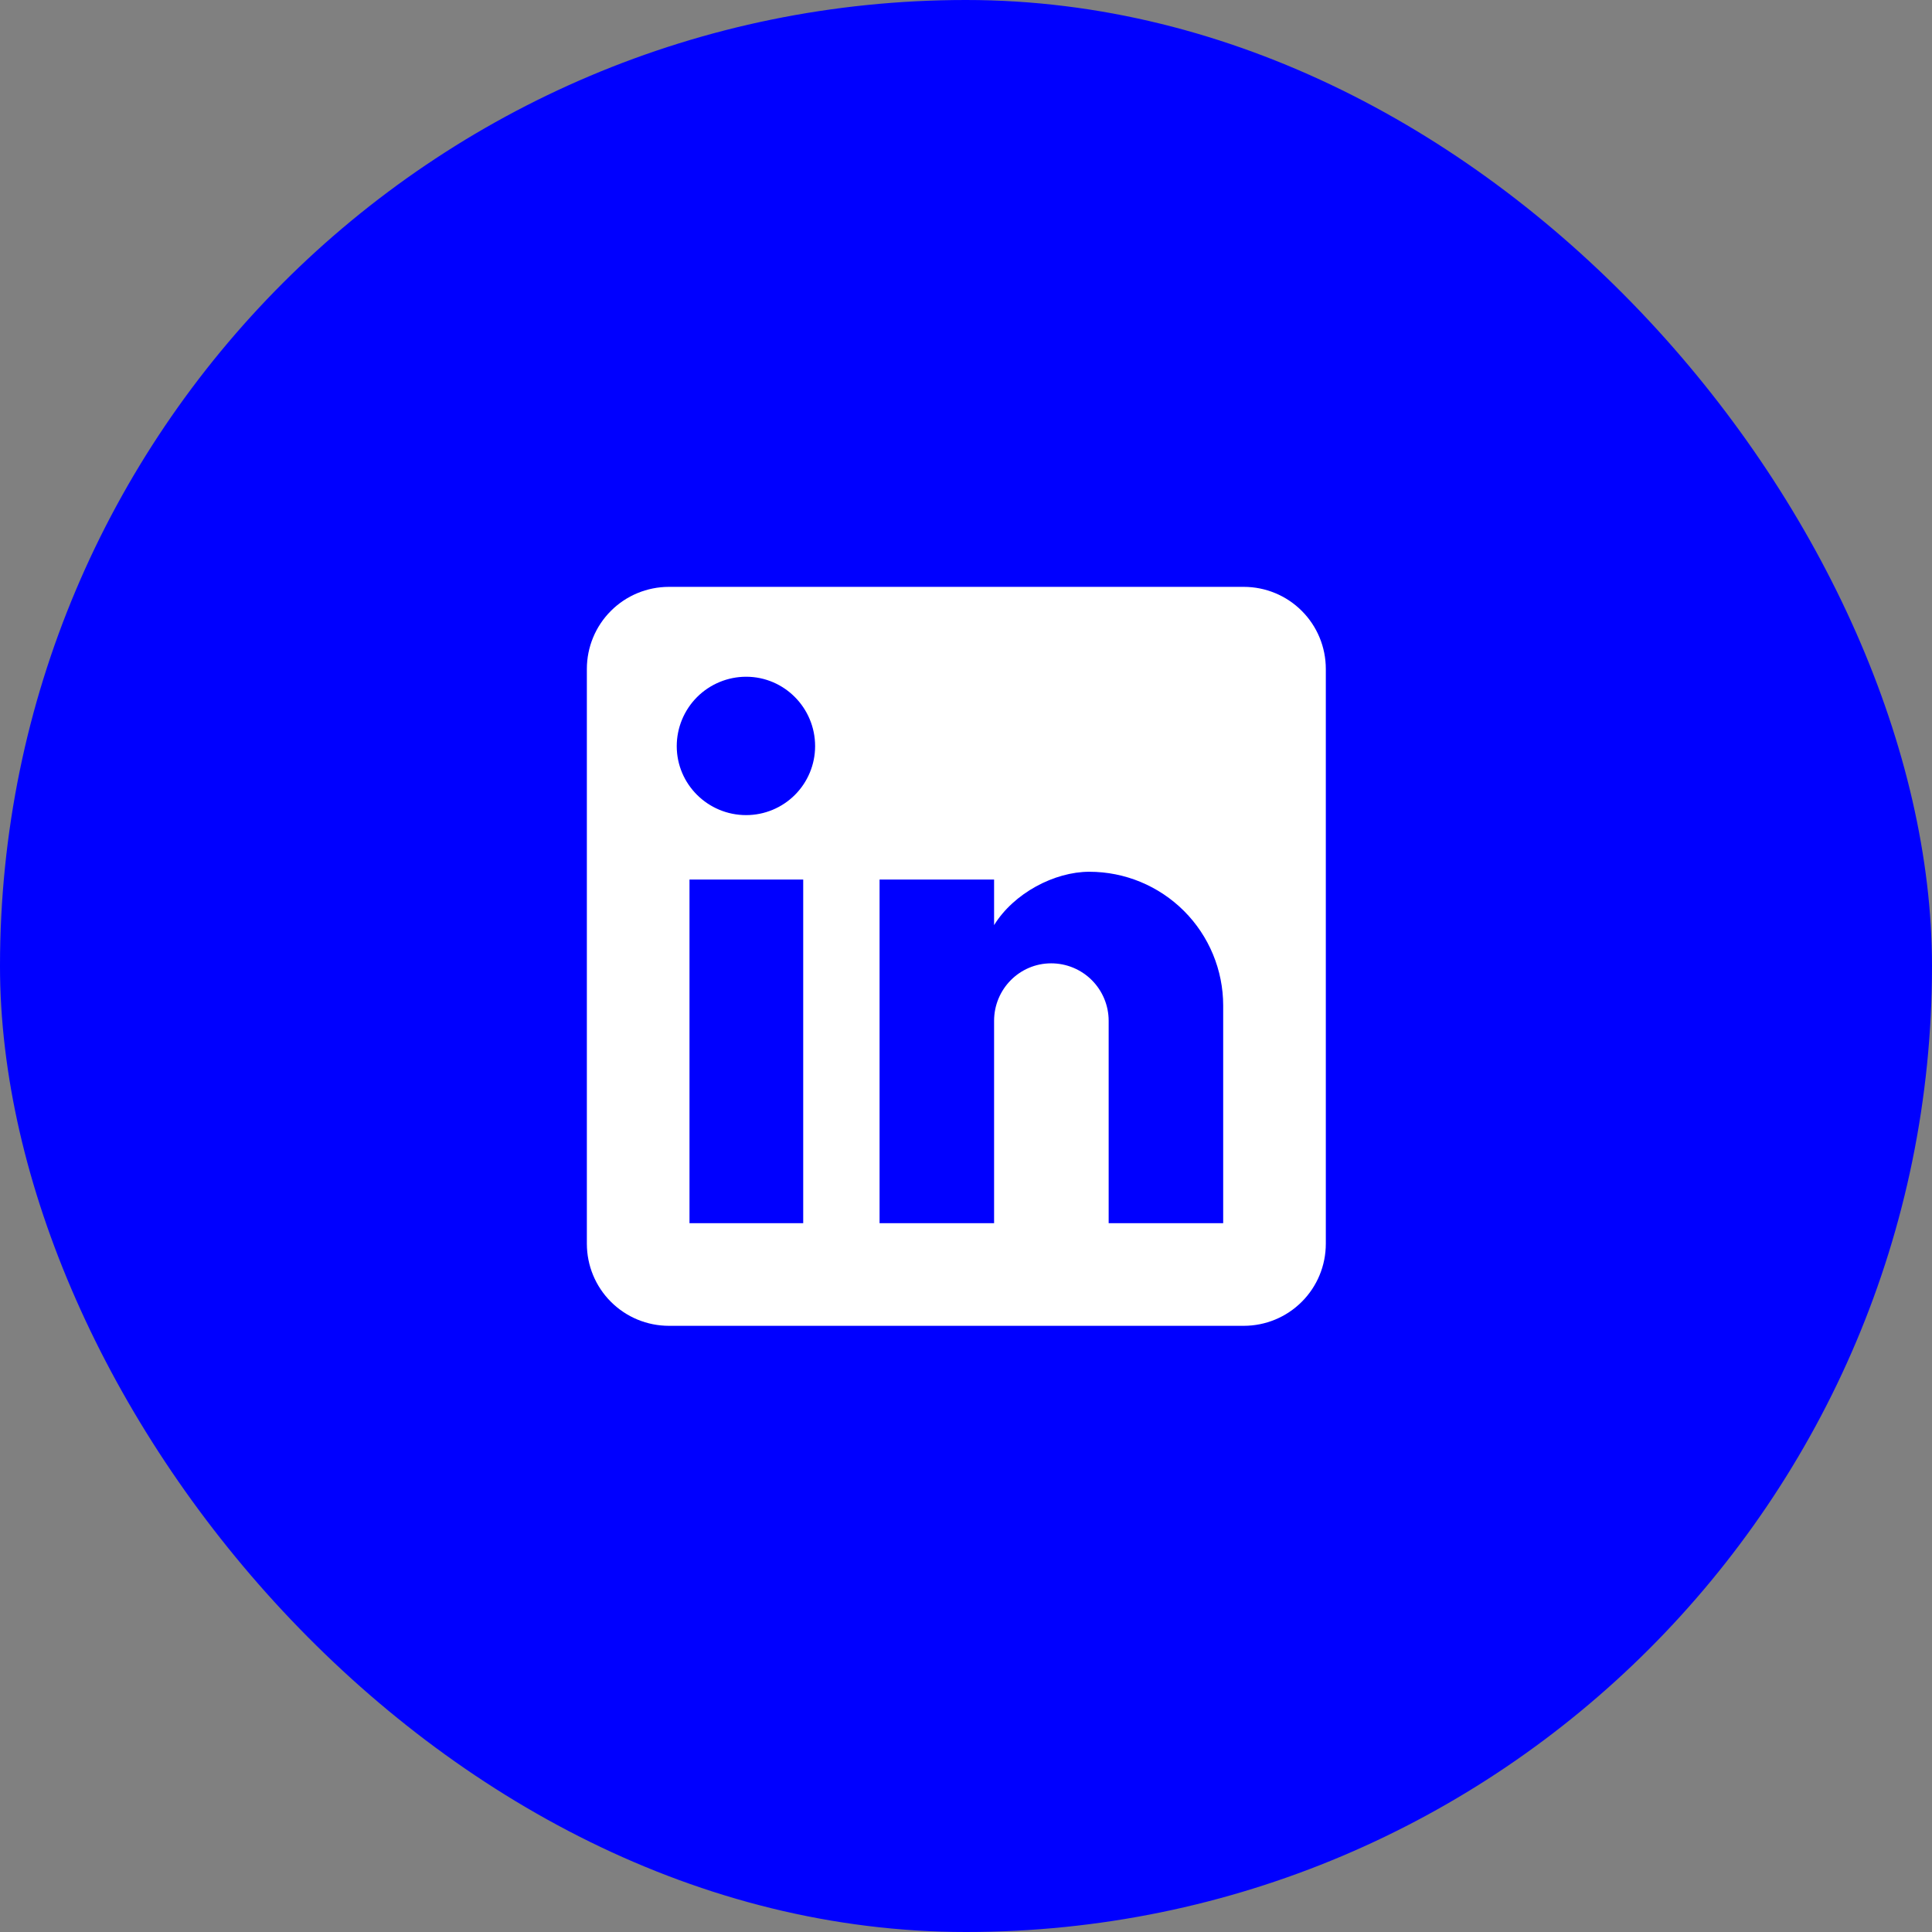 <?xml version="1.0" encoding="UTF-8"?> <svg xmlns="http://www.w3.org/2000/svg" width="50" height="50" viewBox="0 0 50 50" fill="none"><rect x="0" y="0" width="50" height="50" fill="#808080" stroke="none"/><rect width="50" height="50" rx="25" fill="#0000FF"></rect><path d="M32.188 15.188C32.751 15.188 33.292 15.411 33.69 15.81C34.089 16.208 34.312 16.749 34.312 17.312V32.188C34.312 32.751 34.089 33.292 33.69 33.69C33.292 34.089 32.751 34.312 32.188 34.312H17.312C16.749 34.312 16.208 34.089 15.81 33.69C15.411 33.292 15.188 32.751 15.188 32.188V17.312C15.188 16.749 15.411 16.208 15.81 15.81C16.208 15.411 16.749 15.188 17.312 15.188H32.188ZM31.656 31.656V26.025C31.656 25.106 31.291 24.225 30.642 23.576C29.992 22.926 29.111 22.561 28.192 22.561C27.289 22.561 26.238 23.114 25.727 23.942V22.763H22.763V31.656H25.727V26.418C25.727 25.6 26.386 24.931 27.204 24.931C27.599 24.931 27.977 25.087 28.256 25.366C28.535 25.645 28.692 26.024 28.692 26.418V31.656H31.656ZM19.31 21.095C19.783 21.095 20.237 20.907 20.572 20.572C20.907 20.237 21.095 19.783 21.095 19.31C21.095 18.322 20.298 17.514 19.31 17.514C18.834 17.514 18.377 17.704 18.04 18.04C17.704 18.377 17.514 18.834 17.514 19.31C17.514 20.298 18.322 21.095 19.31 21.095ZM20.787 31.656V22.763H17.844V31.656H20.787Z" fill="white"></path></svg> 